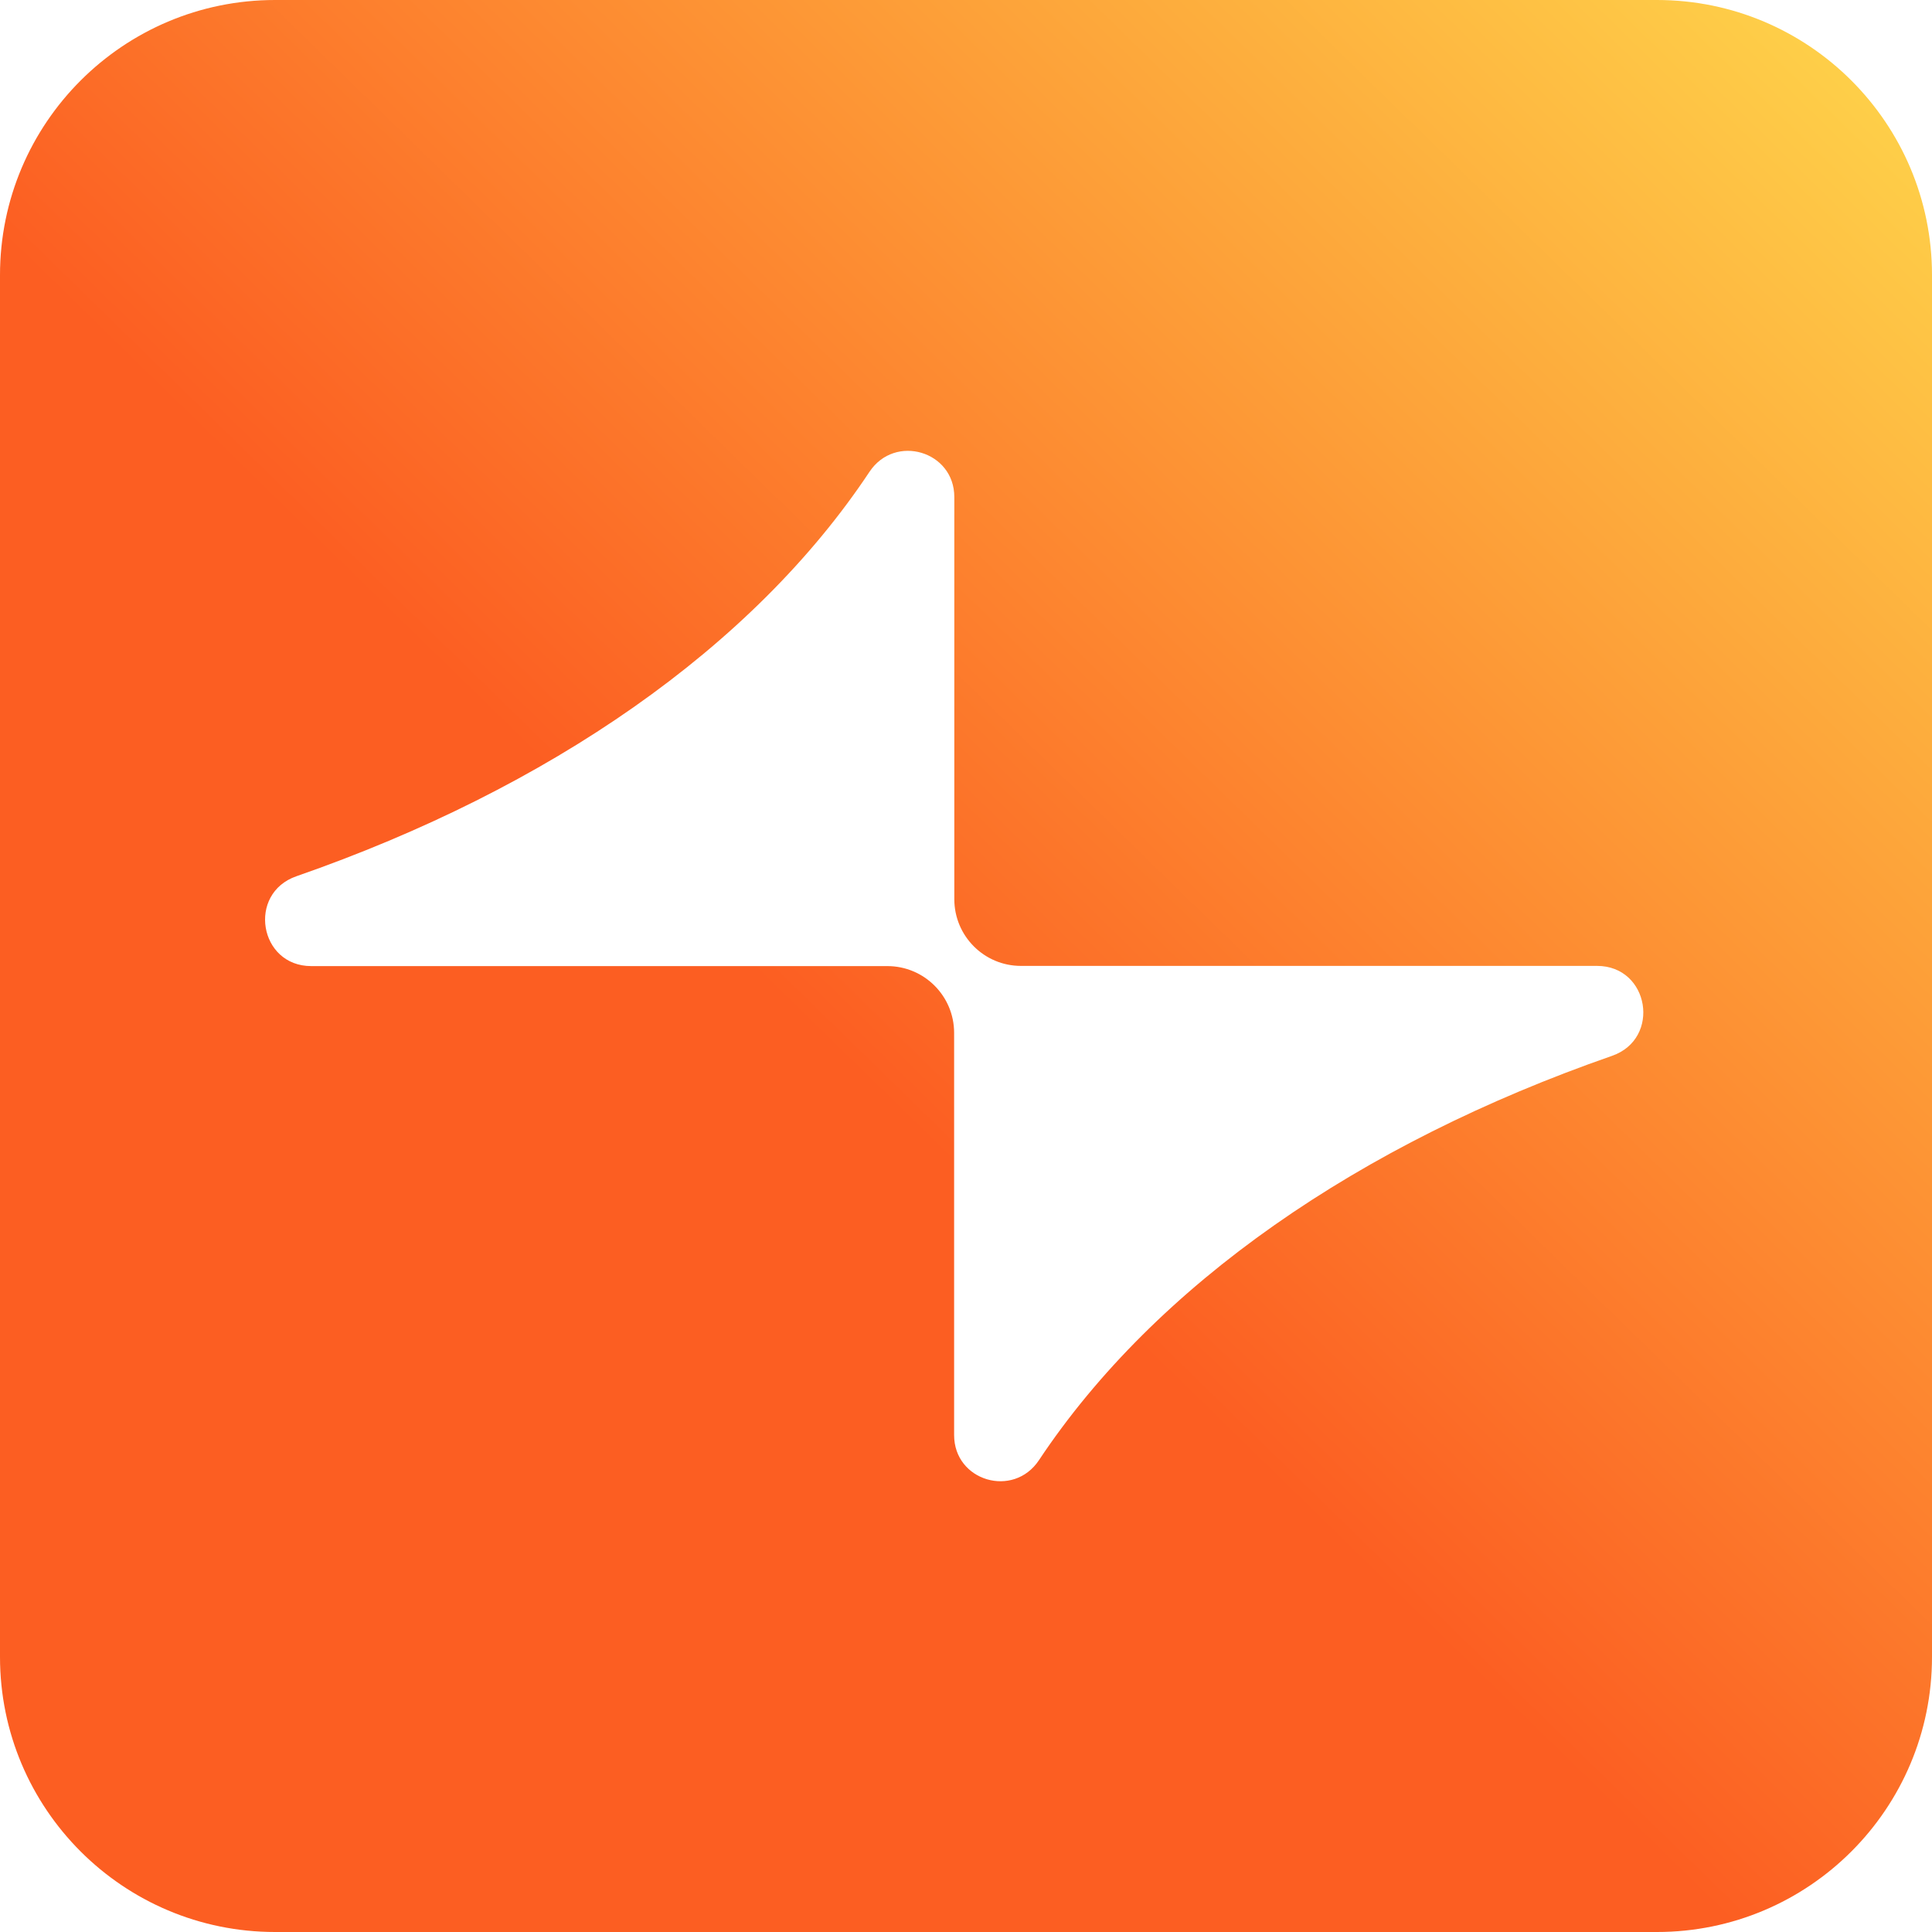 <?xml version="1.0" encoding="utf-8"?>
<svg xmlns="http://www.w3.org/2000/svg" fill="none" height="100%" overflow="visible" preserveAspectRatio="none" style="display: block;" viewBox="0 0 20 20" width="100%">
<g id="Layer 1">
<path d="M17.152 0H2.848C1.275 0 0 1.275 0 2.848V17.152C0 18.725 1.275 20 2.848 20H17.152C18.725 20 20 18.725 20 17.152V2.848C20 1.275 18.725 0 17.152 0H17.152ZM16.688 10.93C14.069 11.841 11.964 13.297 10.755 15.116C10.491 15.513 9.877 15.332 9.877 14.856V10.692C9.877 10.311 9.568 10.001 9.186 10.001H3.222C2.682 10.001 2.557 9.249 3.068 9.071C5.686 8.16 7.792 6.704 9.001 4.884C9.264 4.488 9.879 4.669 9.879 5.145V9.308C9.879 9.69 10.188 9.999 10.569 9.999H16.533C17.074 9.999 17.198 10.752 16.688 10.93Z" fill="url(#paint0_linear_0_1518)" id="Vector"/>
</g>
<defs>
<linearGradient gradientUnits="userSpaceOnUse" id="paint0_linear_0_1518" x1="19.061" x2="1.074" y1="0.47" y2="18.904">
<stop stop-color="#FED049"/>
<stop offset="0.572" stop-color="#FC5E22"/>
</linearGradient>
</defs>
</svg>